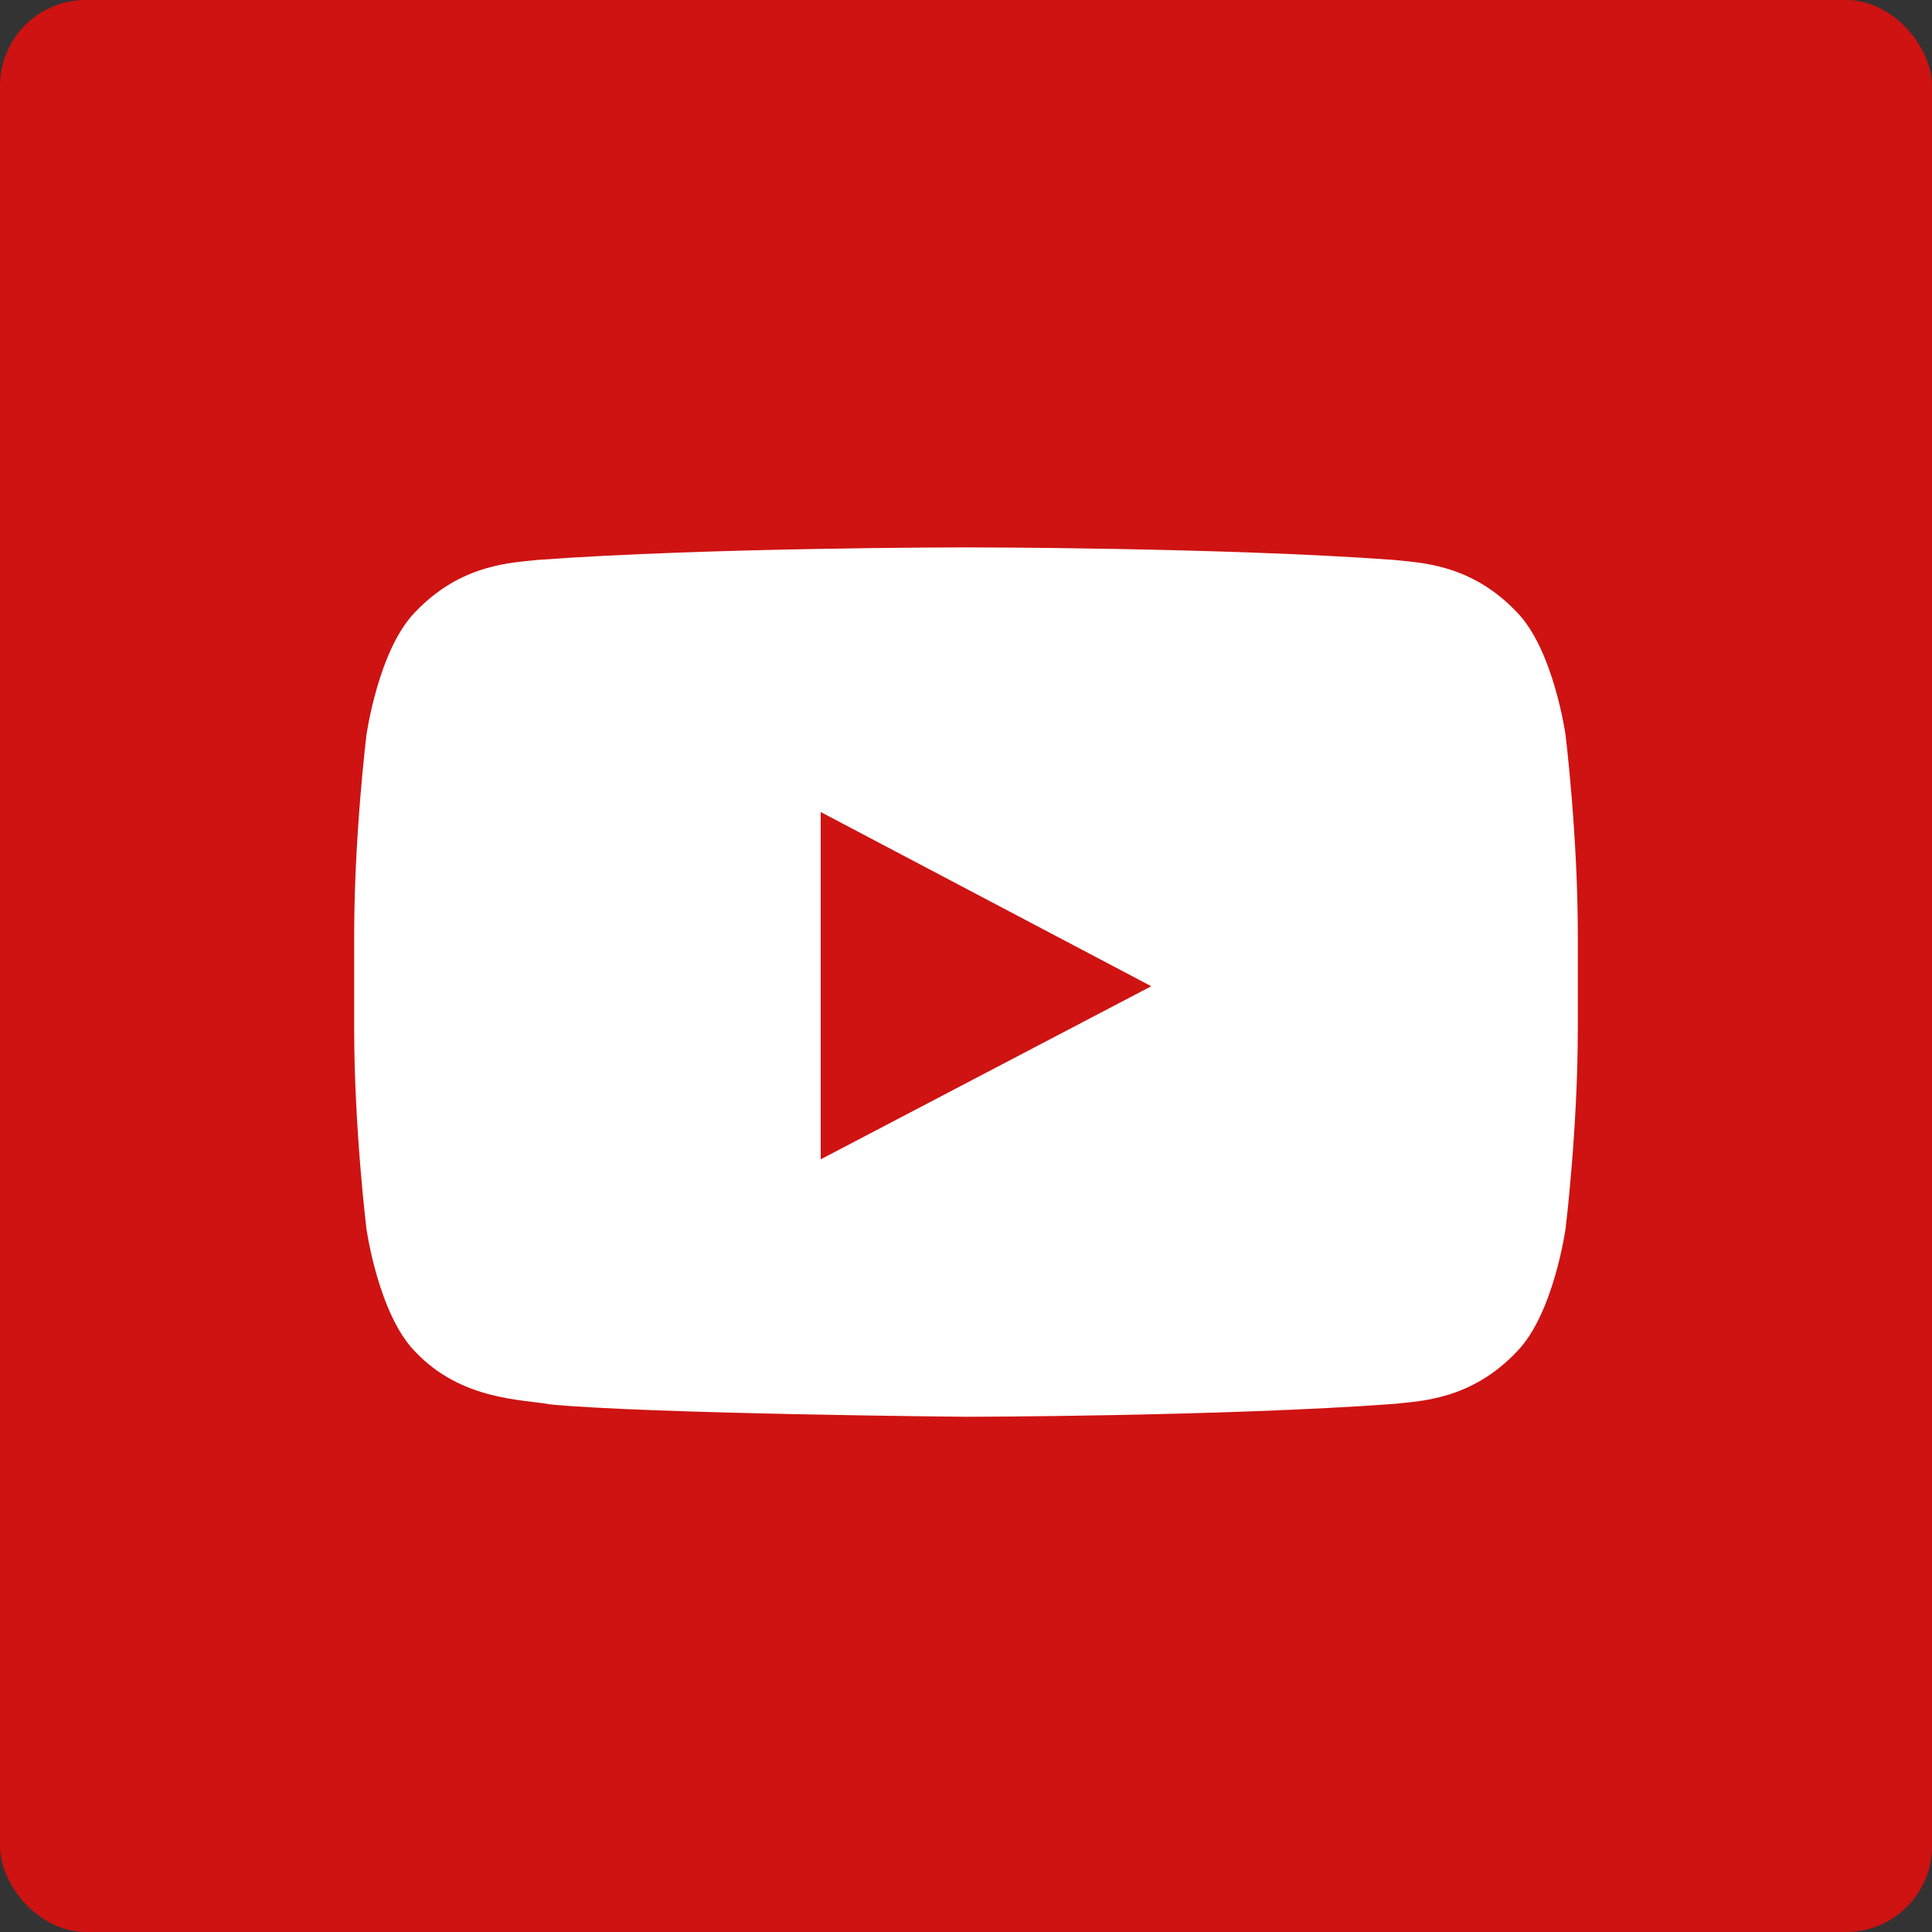 <svg xmlns="http://www.w3.org/2000/svg" width="40" height="40" viewBox="0 0 40 40">
    <rect x="0" y="0" width="40" height="40" fill="#333333" stroke="none"/>
    <g fill="none" fill-rule="evenodd">
        <rect width="40" height="40" fill="#CE1312" rx="1.778"/>
        <path fill="#FFF" d="M32.413 15.216s.254 2.071.254 4.142V21.3c0 2.071-.254 4.142-.254 4.142s-.247 1.763-1.007 2.54c-.963 1.02-2.043 1.024-2.538 1.084-3.545.26-8.868.267-8.868.267s-6.587-.06-8.613-.257c-.564-.107-1.83-.075-2.794-1.094-.76-.777-1.006-2.54-1.006-2.54s-.254-2.07-.254-4.142v-1.942c0-2.07.254-4.142.254-4.142s.247-1.763 1.006-2.54c.964-1.02 2.043-1.024 2.539-1.084 3.545-.259 8.862-.259 8.862-.259h.012s5.317 0 8.862.26c.495.059 1.575.063 2.538 1.083.76.777 1.007 2.54 1.007 2.54zm-15.42 8.786l6.843-3.583-6.844-3.607v7.19z"/>
    </g>
</svg>
